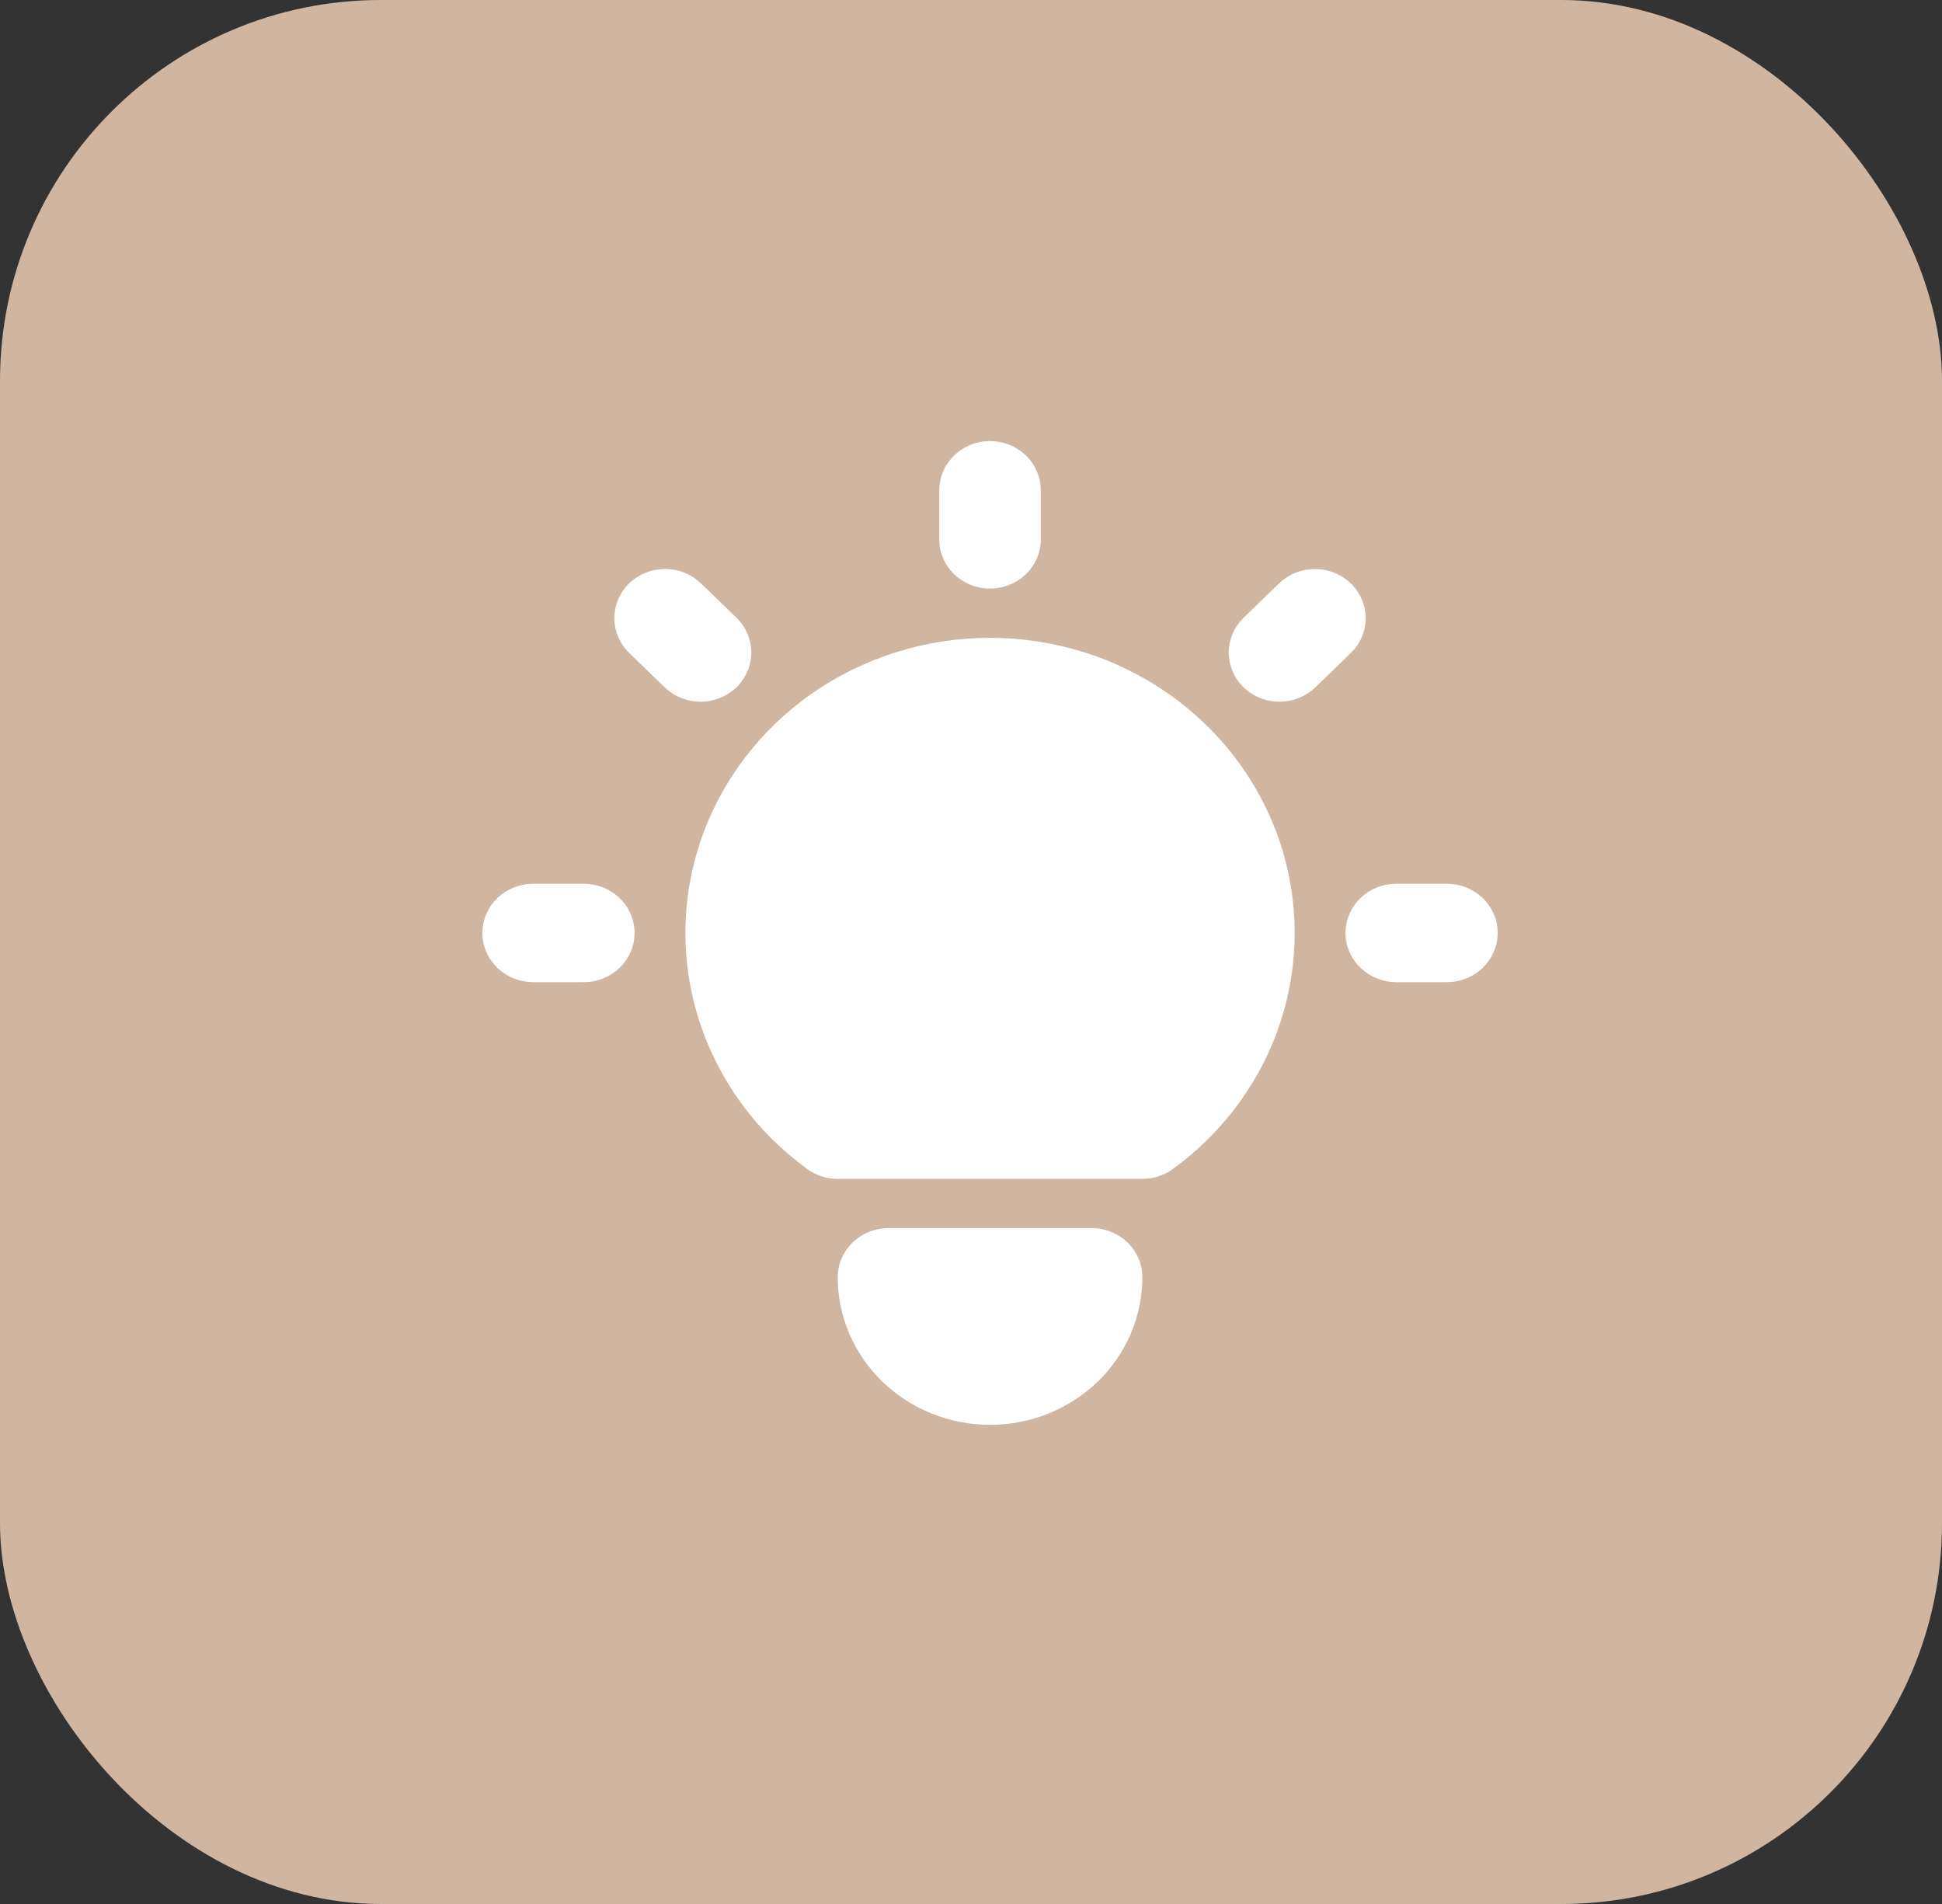 <svg width="51" height="50" viewBox="0 0 51 50" fill="none" xmlns="http://www.w3.org/2000/svg">
<rect x="0" y="0" width="51" height="50" fill="#333333" stroke="none"/>
<rect width="51" height="50" rx="10" fill="#D0B6A0"/>
<path d="M15.333 23.208C15.673 23.209 16 23.335 16.247 23.561C16.494 23.787 16.643 24.096 16.663 24.424C16.683 24.753 16.572 25.077 16.354 25.329C16.136 25.581 15.827 25.744 15.489 25.783L15.333 25.792H14C13.66 25.791 13.333 25.665 13.086 25.439C12.839 25.213 12.69 24.904 12.67 24.576C12.65 24.247 12.761 23.924 12.979 23.671C13.197 23.419 13.507 23.256 13.844 23.217L14 23.208H15.333ZM26 11.583C26.327 11.583 26.642 11.7 26.886 11.91C27.13 12.12 27.286 12.41 27.324 12.724L27.333 12.875V14.167C27.333 14.496 27.203 14.813 26.97 15.052C26.736 15.291 26.417 15.435 26.078 15.455C25.739 15.474 25.405 15.367 25.144 15.156C24.884 14.944 24.716 14.645 24.676 14.318L24.667 14.167V12.875C24.667 12.533 24.807 12.204 25.057 11.962C25.307 11.72 25.646 11.583 26 11.583ZM38 23.208C38.34 23.209 38.667 23.335 38.914 23.561C39.161 23.787 39.31 24.096 39.33 24.424C39.349 24.753 39.239 25.077 39.021 25.329C38.803 25.581 38.493 25.744 38.156 25.783L38 25.792H36.667C36.327 25.791 36 25.665 35.753 25.439C35.506 25.213 35.357 24.904 35.337 24.576C35.317 24.247 35.428 23.924 35.646 23.671C35.864 23.419 36.173 23.256 36.511 23.217L36.667 23.208H38ZM16.524 15.32C16.754 15.098 17.059 14.964 17.383 14.944C17.707 14.925 18.027 15.02 18.284 15.213L18.409 15.32L19.343 16.224C19.582 16.457 19.721 16.769 19.731 17.097C19.741 17.425 19.622 17.744 19.398 17.99C19.174 18.236 18.862 18.391 18.525 18.422C18.188 18.453 17.851 18.359 17.583 18.158L17.457 18.051L16.524 17.147C16.274 16.904 16.134 16.576 16.134 16.233C16.134 15.891 16.274 15.562 16.524 15.32ZM33.591 15.32C33.831 15.088 34.153 14.954 34.491 14.944C34.83 14.934 35.16 15.049 35.414 15.266C35.668 15.483 35.827 15.786 35.859 16.113C35.891 16.439 35.794 16.766 35.587 17.025L35.476 17.147L34.543 18.051C34.303 18.282 33.981 18.417 33.642 18.427C33.304 18.437 32.974 18.322 32.72 18.105C32.465 17.888 32.306 17.585 32.274 17.258C32.242 16.932 32.34 16.605 32.547 16.346L32.657 16.224L33.591 15.32ZM28.667 32.25C29.02 32.25 29.359 32.386 29.61 32.628C29.86 32.871 30 33.199 30 33.542C30 34.569 29.579 35.555 28.828 36.282C28.078 37.008 27.061 37.417 26 37.417C24.939 37.417 23.922 37.008 23.172 36.282C22.421 35.555 22 34.569 22 33.542C22 33.225 22.12 32.92 22.337 32.684C22.554 32.447 22.853 32.296 23.177 32.259L23.333 32.25H28.667ZM26 16.75C27.679 16.75 29.316 17.262 30.678 18.213C32.04 19.164 33.059 20.506 33.59 22.049C34.12 23.592 34.137 25.258 33.636 26.811C33.136 28.363 32.143 29.724 30.8 30.7C30.616 30.834 30.4 30.919 30.172 30.948L30 30.958H22C21.712 30.958 21.431 30.868 21.2 30.7C19.857 29.724 18.864 28.363 18.364 26.811C17.863 25.258 17.88 23.592 18.41 22.049C18.942 20.506 19.96 19.164 21.322 18.213C22.684 17.262 24.321 16.75 26 16.75Z" fill="white"/>
</svg>
